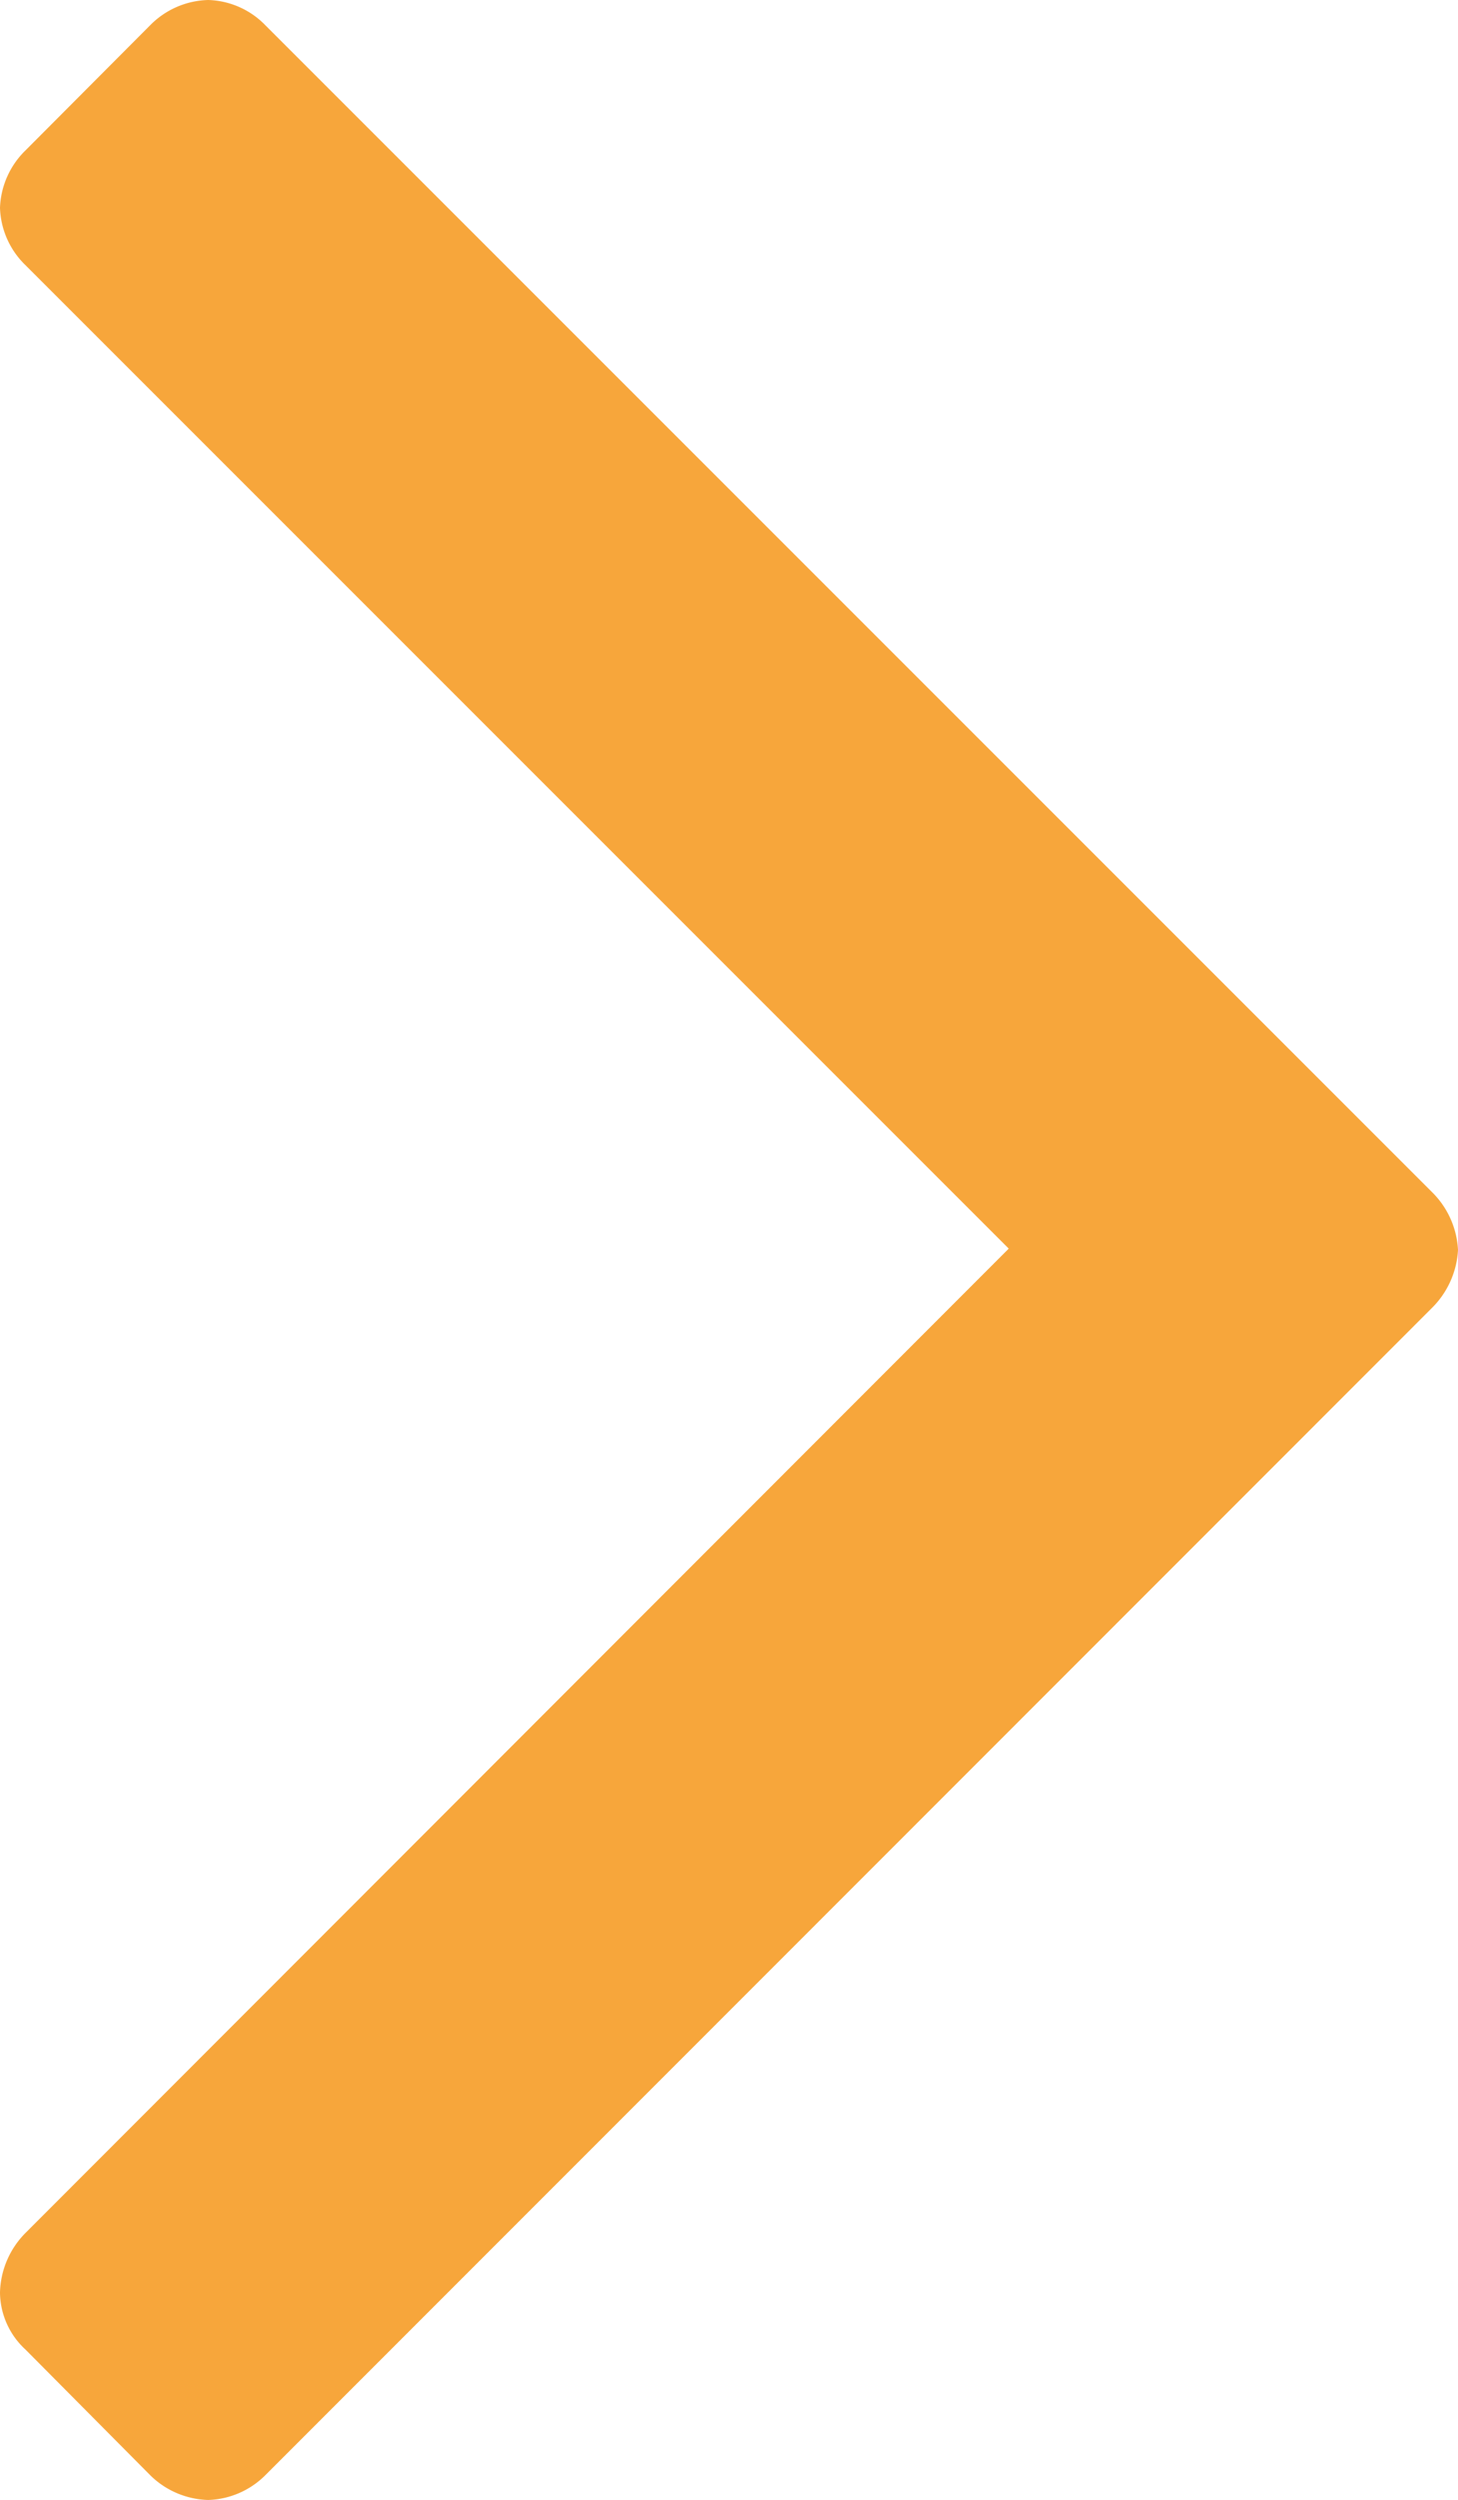 <svg xmlns="http://www.w3.org/2000/svg" viewBox="0 0 32 54.86" fill="#f7a63b"><path id="nav-next" d="M31.44,28.69,5.82,54.32a1.85,1.85,0,0,1-1.25.54,1.88,1.88,0,0,1-1.27-.54L.56,51.56A1.72,1.72,0,0,1,0,50.31,1.92,1.92,0,0,1,.56,49l21.58-21.6L.56,5.82A1.83,1.83,0,0,1,0,4.56,1.85,1.85,0,0,1,.56,3.3L3.3.55A1.85,1.85,0,0,1,4.57,0,1.82,1.82,0,0,1,5.82.55L31.44,26.17A1.92,1.92,0,0,1,32,27.43,1.94,1.94,0,0,1,31.44,28.69Z"/></svg>
